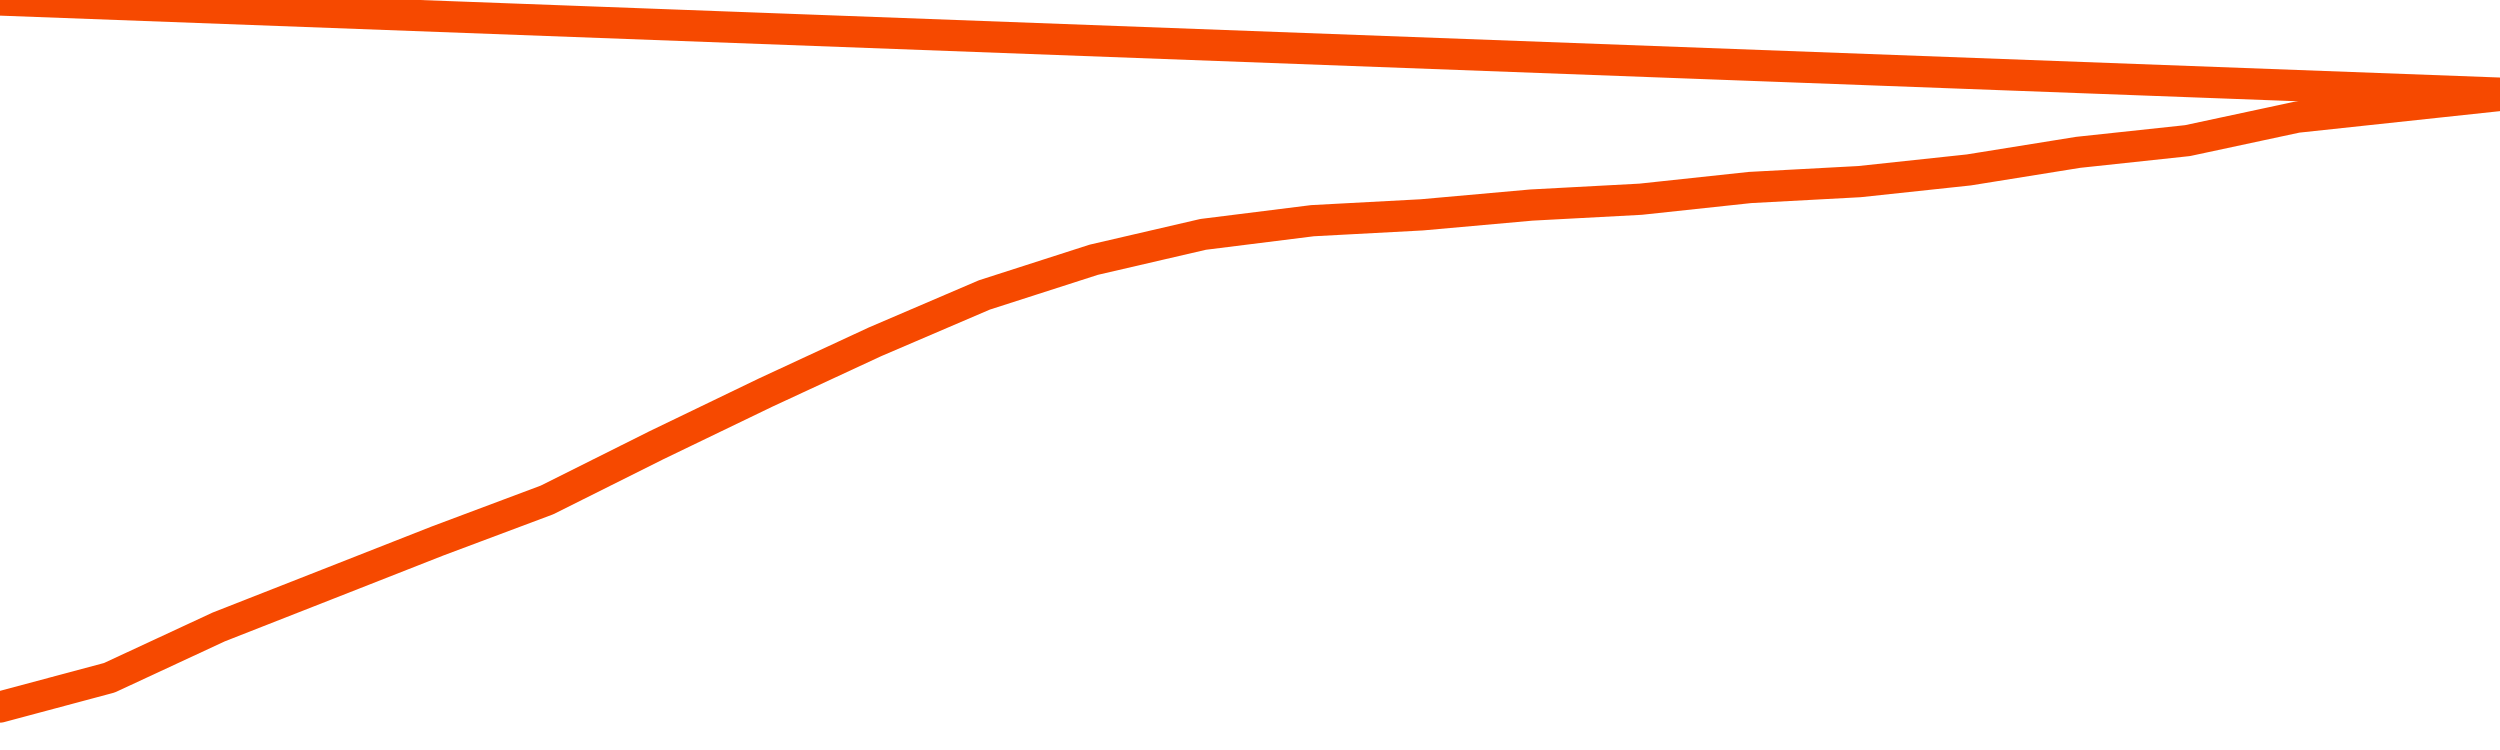       <svg
        version="1.1"
        xmlns="http://www.w3.org/2000/svg"
        width="80"
        height="24"
        viewBox="0 0 80 24">
        <path
          fill="url(#gradient)"
          fill-opacity="0.56"
          stroke="none"
          d="M 0,26 0.0,22.625 3.5,21.688 7.0,20.062 10.5,18.688 14.0,17.312 17.5,16.0 21.0,14.25 24.5,12.562 28.0,10.938 31.5,9.438 35.0,8.312 38.5,7.5 42.0,7.062 45.5,6.875 49.0,6.562 52.5,6.375 56.0,6.0 59.5,5.812 63.0,5.438 66.5,4.875 70.0,4.5 73.5,3.75 77.0,3.375 80.5,3.0 82,26 Z"
        />
        <path
          fill="none"
          stroke="#F64900"
          stroke-width="1"
          stroke-linejoin="round"
          stroke-linecap="round"
          d="M 0.0,22.625 3.5,21.688 7.0,20.062 10.5,18.688 14.0,17.312 17.5,16.0 21.0,14.25 24.5,12.562 28.0,10.938 31.5,9.438 35.0,8.312 38.5,7.5 42.0,7.062 45.5,6.875 49.0,6.562 52.5,6.375 56.0,6.0 59.5,5.812 63.0,5.438 66.5,4.875 70.0,4.5 73.5,3.75 77.0,3.375 80.5,3.0.join(' ') }"
        />
      </svg>
